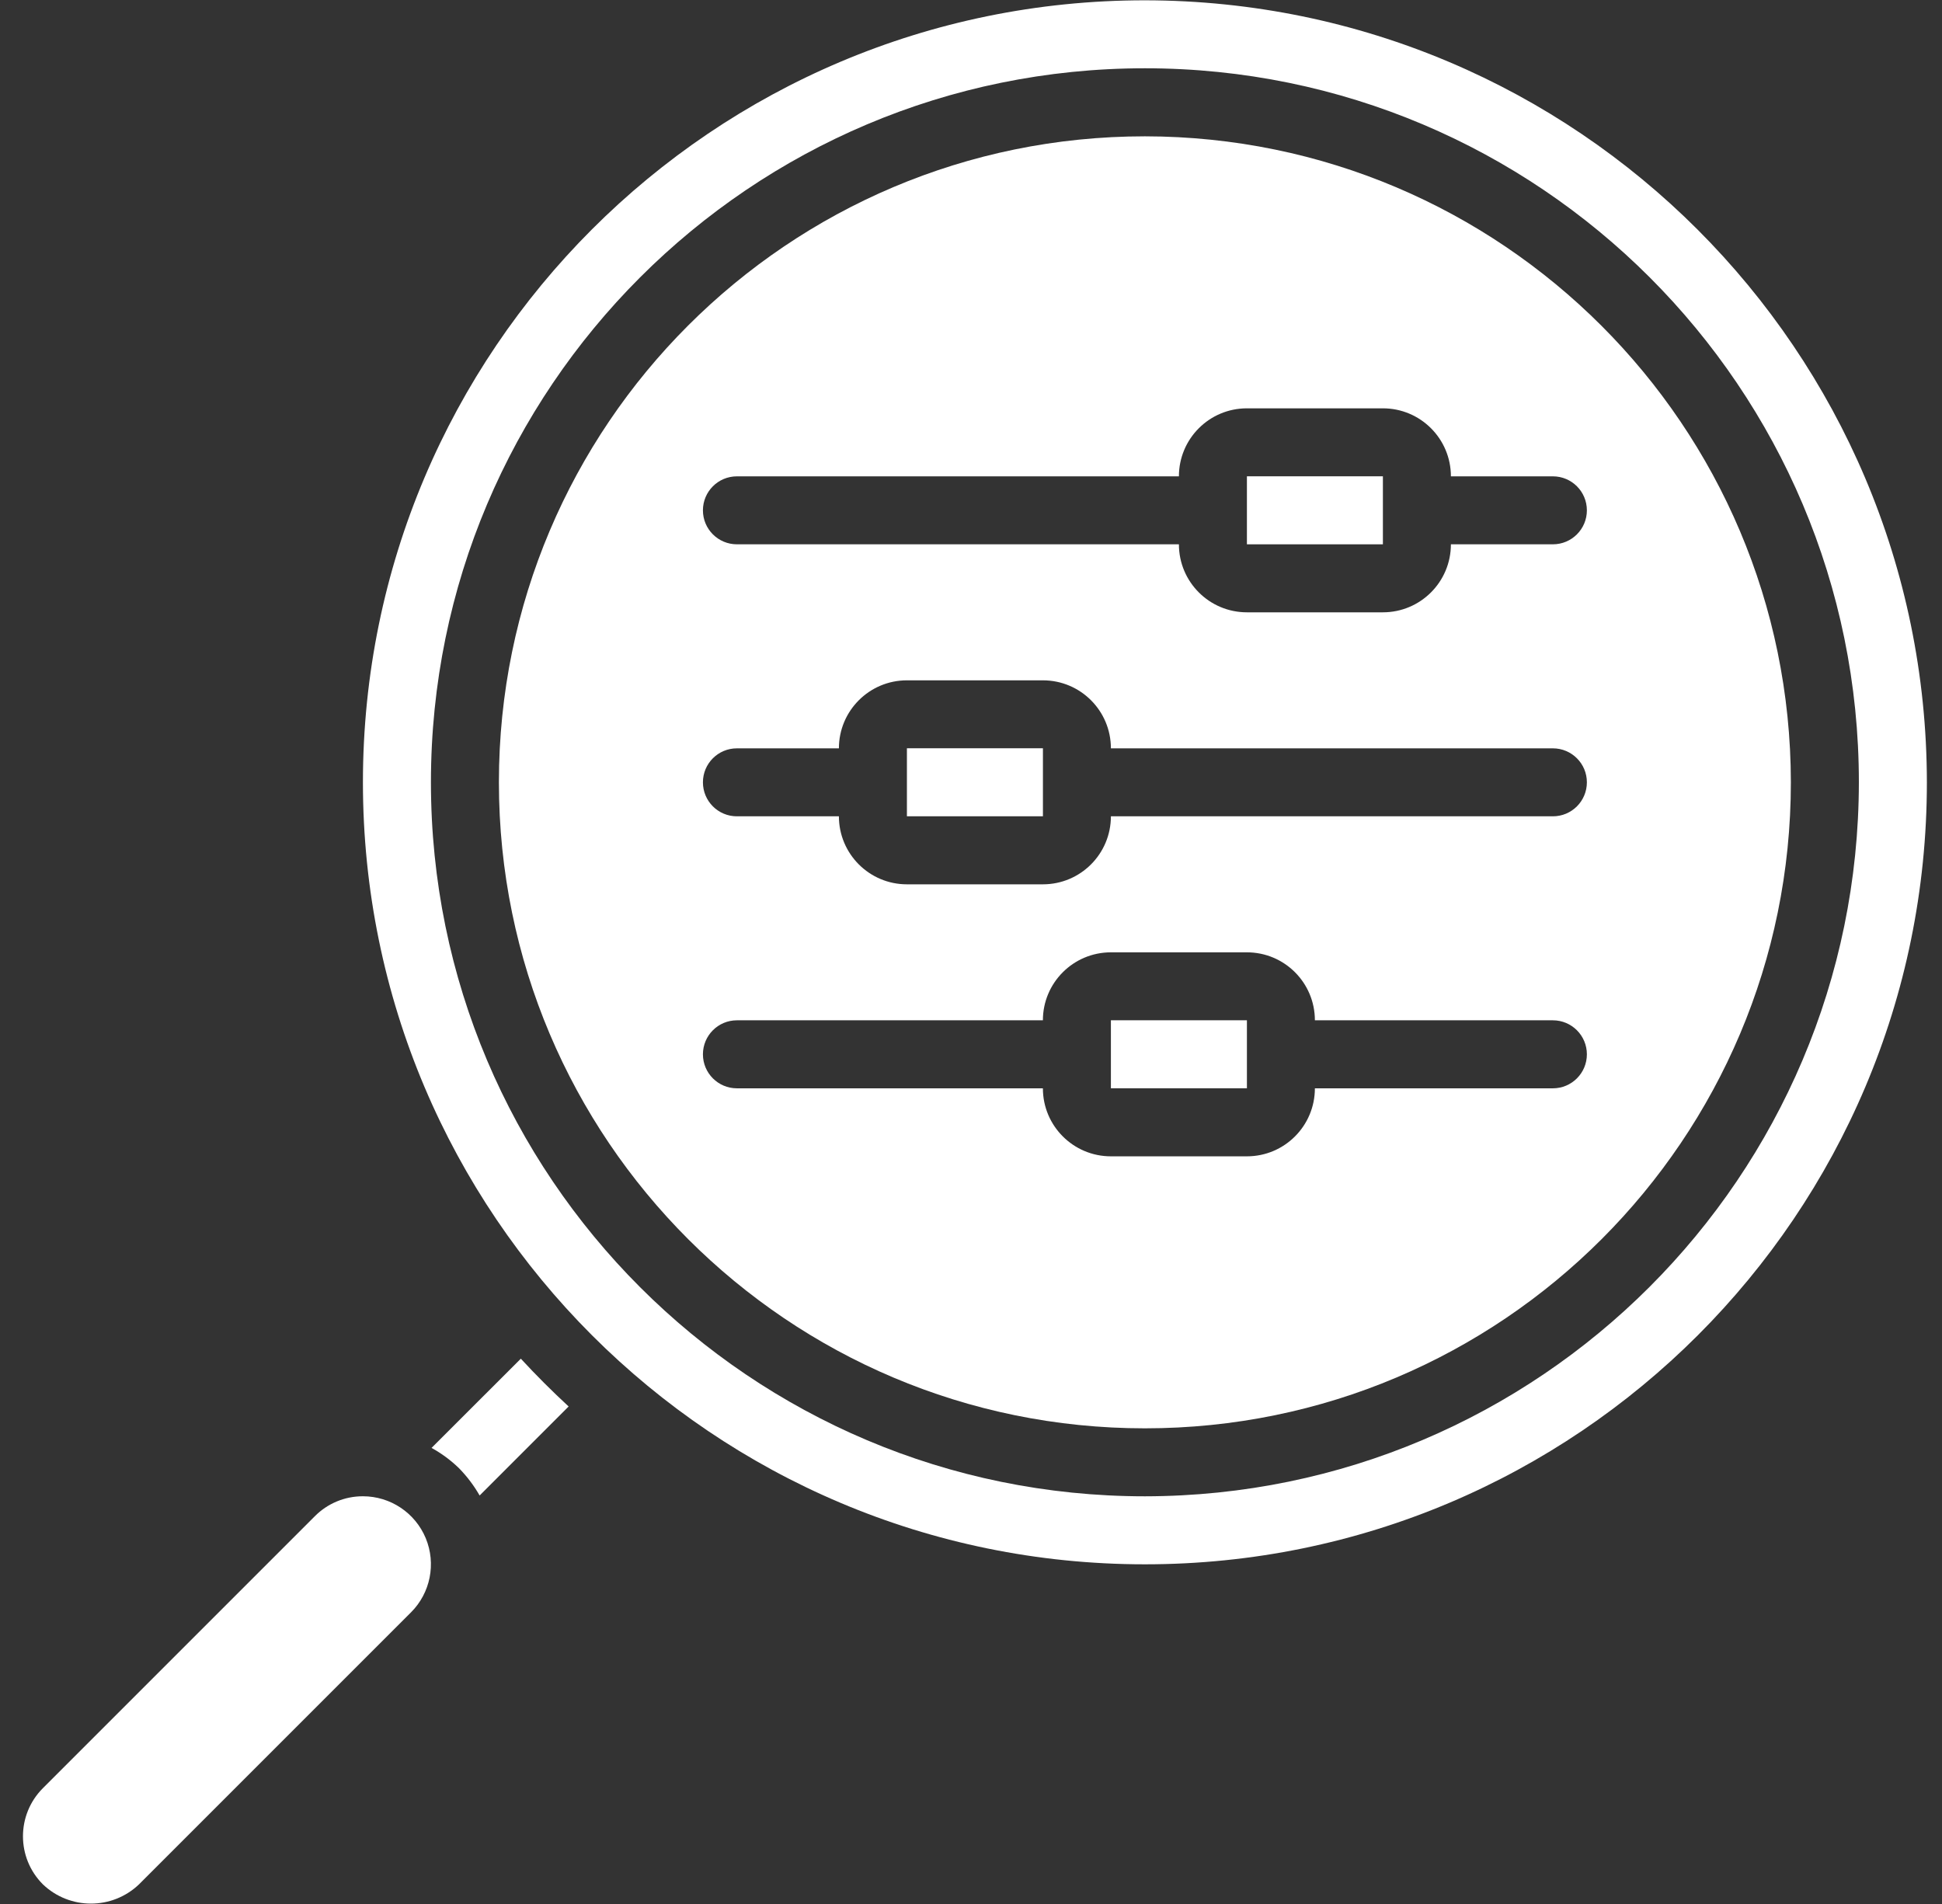 <svg width="51" height="50" viewBox="0 0 51 50" fill="none" xmlns="http://www.w3.org/2000/svg">
<rect x="0" y="0" width="51" height="50" fill="#333333" stroke="none"/>
<path fill-rule="evenodd" clip-rule="evenodd" d="M32.746 12.508H36.317V14.294H32.746V12.508Z" fill="white"/>
<path fill-rule="evenodd" clip-rule="evenodd" d="M23.817 19.65H27.389V21.436H23.817V19.65Z" fill="white"/>
<path fill-rule="evenodd" clip-rule="evenodd" d="M29.174 26.793H32.746V28.579H29.174V26.793Z" fill="white"/>
<path fill-rule="evenodd" clip-rule="evenodd" d="M9.531 39.293C9.057 39.292 8.603 39.48 8.269 39.816L1.126 46.959C0.429 47.657 0.429 48.787 1.126 49.484C1.832 50.159 2.944 50.159 3.651 49.484L10.794 42.341C11.304 41.831 11.457 41.063 11.181 40.395C10.904 39.728 10.253 39.293 9.531 39.293Z" fill="white"/>
<path fill-rule="evenodd" clip-rule="evenodd" d="M11.333 38.023C11.597 38.168 11.84 38.348 12.056 38.558C12.266 38.773 12.447 39.013 12.596 39.273L14.933 36.935C14.498 36.533 14.079 36.115 13.678 35.68L11.333 38.023Z" fill="white"/>
<path d="M30.067 0.008C18.726 0.008 9.531 9.202 9.531 20.544C9.531 31.885 18.726 41.08 30.067 41.08C41.409 41.08 50.603 31.885 50.603 20.544C50.59 9.207 41.404 0.021 30.067 0.008ZM30.067 39.294C19.712 39.294 11.317 30.899 11.317 20.544C11.317 10.188 19.712 1.793 30.067 1.793C40.423 1.793 48.817 10.188 48.817 20.544C48.806 30.894 40.418 39.282 30.067 39.294Z" fill="white"/>
<path d="M30.067 3.58C20.698 3.58 13.102 11.175 13.102 20.544C13.102 29.914 20.698 37.509 30.067 37.509C39.436 37.509 47.031 29.914 47.031 20.544C47.021 11.18 39.432 3.59 30.067 3.58ZM40.781 28.58H34.531C34.531 29.567 33.732 30.366 32.746 30.366H29.174C28.188 30.366 27.388 29.567 27.388 28.58H19.353C18.86 28.58 18.46 28.181 18.46 27.687C18.46 27.194 18.859 26.794 19.353 26.794H27.388C27.388 25.808 28.188 25.009 29.174 25.009H32.746C33.732 25.009 34.531 25.808 34.531 26.794H40.781C41.274 26.794 41.674 27.194 41.674 27.687C41.674 28.181 41.274 28.58 40.781 28.58ZM40.781 21.437H29.174C29.174 22.424 28.375 23.223 27.388 23.223H23.817C22.831 23.223 22.031 22.424 22.031 21.437H19.352C18.859 21.437 18.46 21.038 18.46 20.544C18.46 20.051 18.859 19.652 19.352 19.652H22.031C22.031 18.665 22.831 17.866 23.817 17.866H27.388C28.375 17.866 29.174 18.665 29.174 19.652H40.781C41.274 19.652 41.674 20.051 41.674 20.544C41.674 21.038 41.274 21.437 40.781 21.437ZM40.781 14.294H38.103C38.103 15.281 37.303 16.08 36.317 16.08H32.746C31.759 16.08 30.96 15.281 30.96 14.294H19.353C18.86 14.294 18.46 13.895 18.46 13.402C18.46 12.909 18.859 12.509 19.353 12.509H30.96C30.96 11.522 31.759 10.723 32.746 10.723H36.317C37.303 10.723 38.103 11.522 38.103 12.509H40.781C41.274 12.509 41.674 12.908 41.674 13.402C41.674 13.895 41.274 14.294 40.781 14.294Z" fill="white"/>
</svg>
